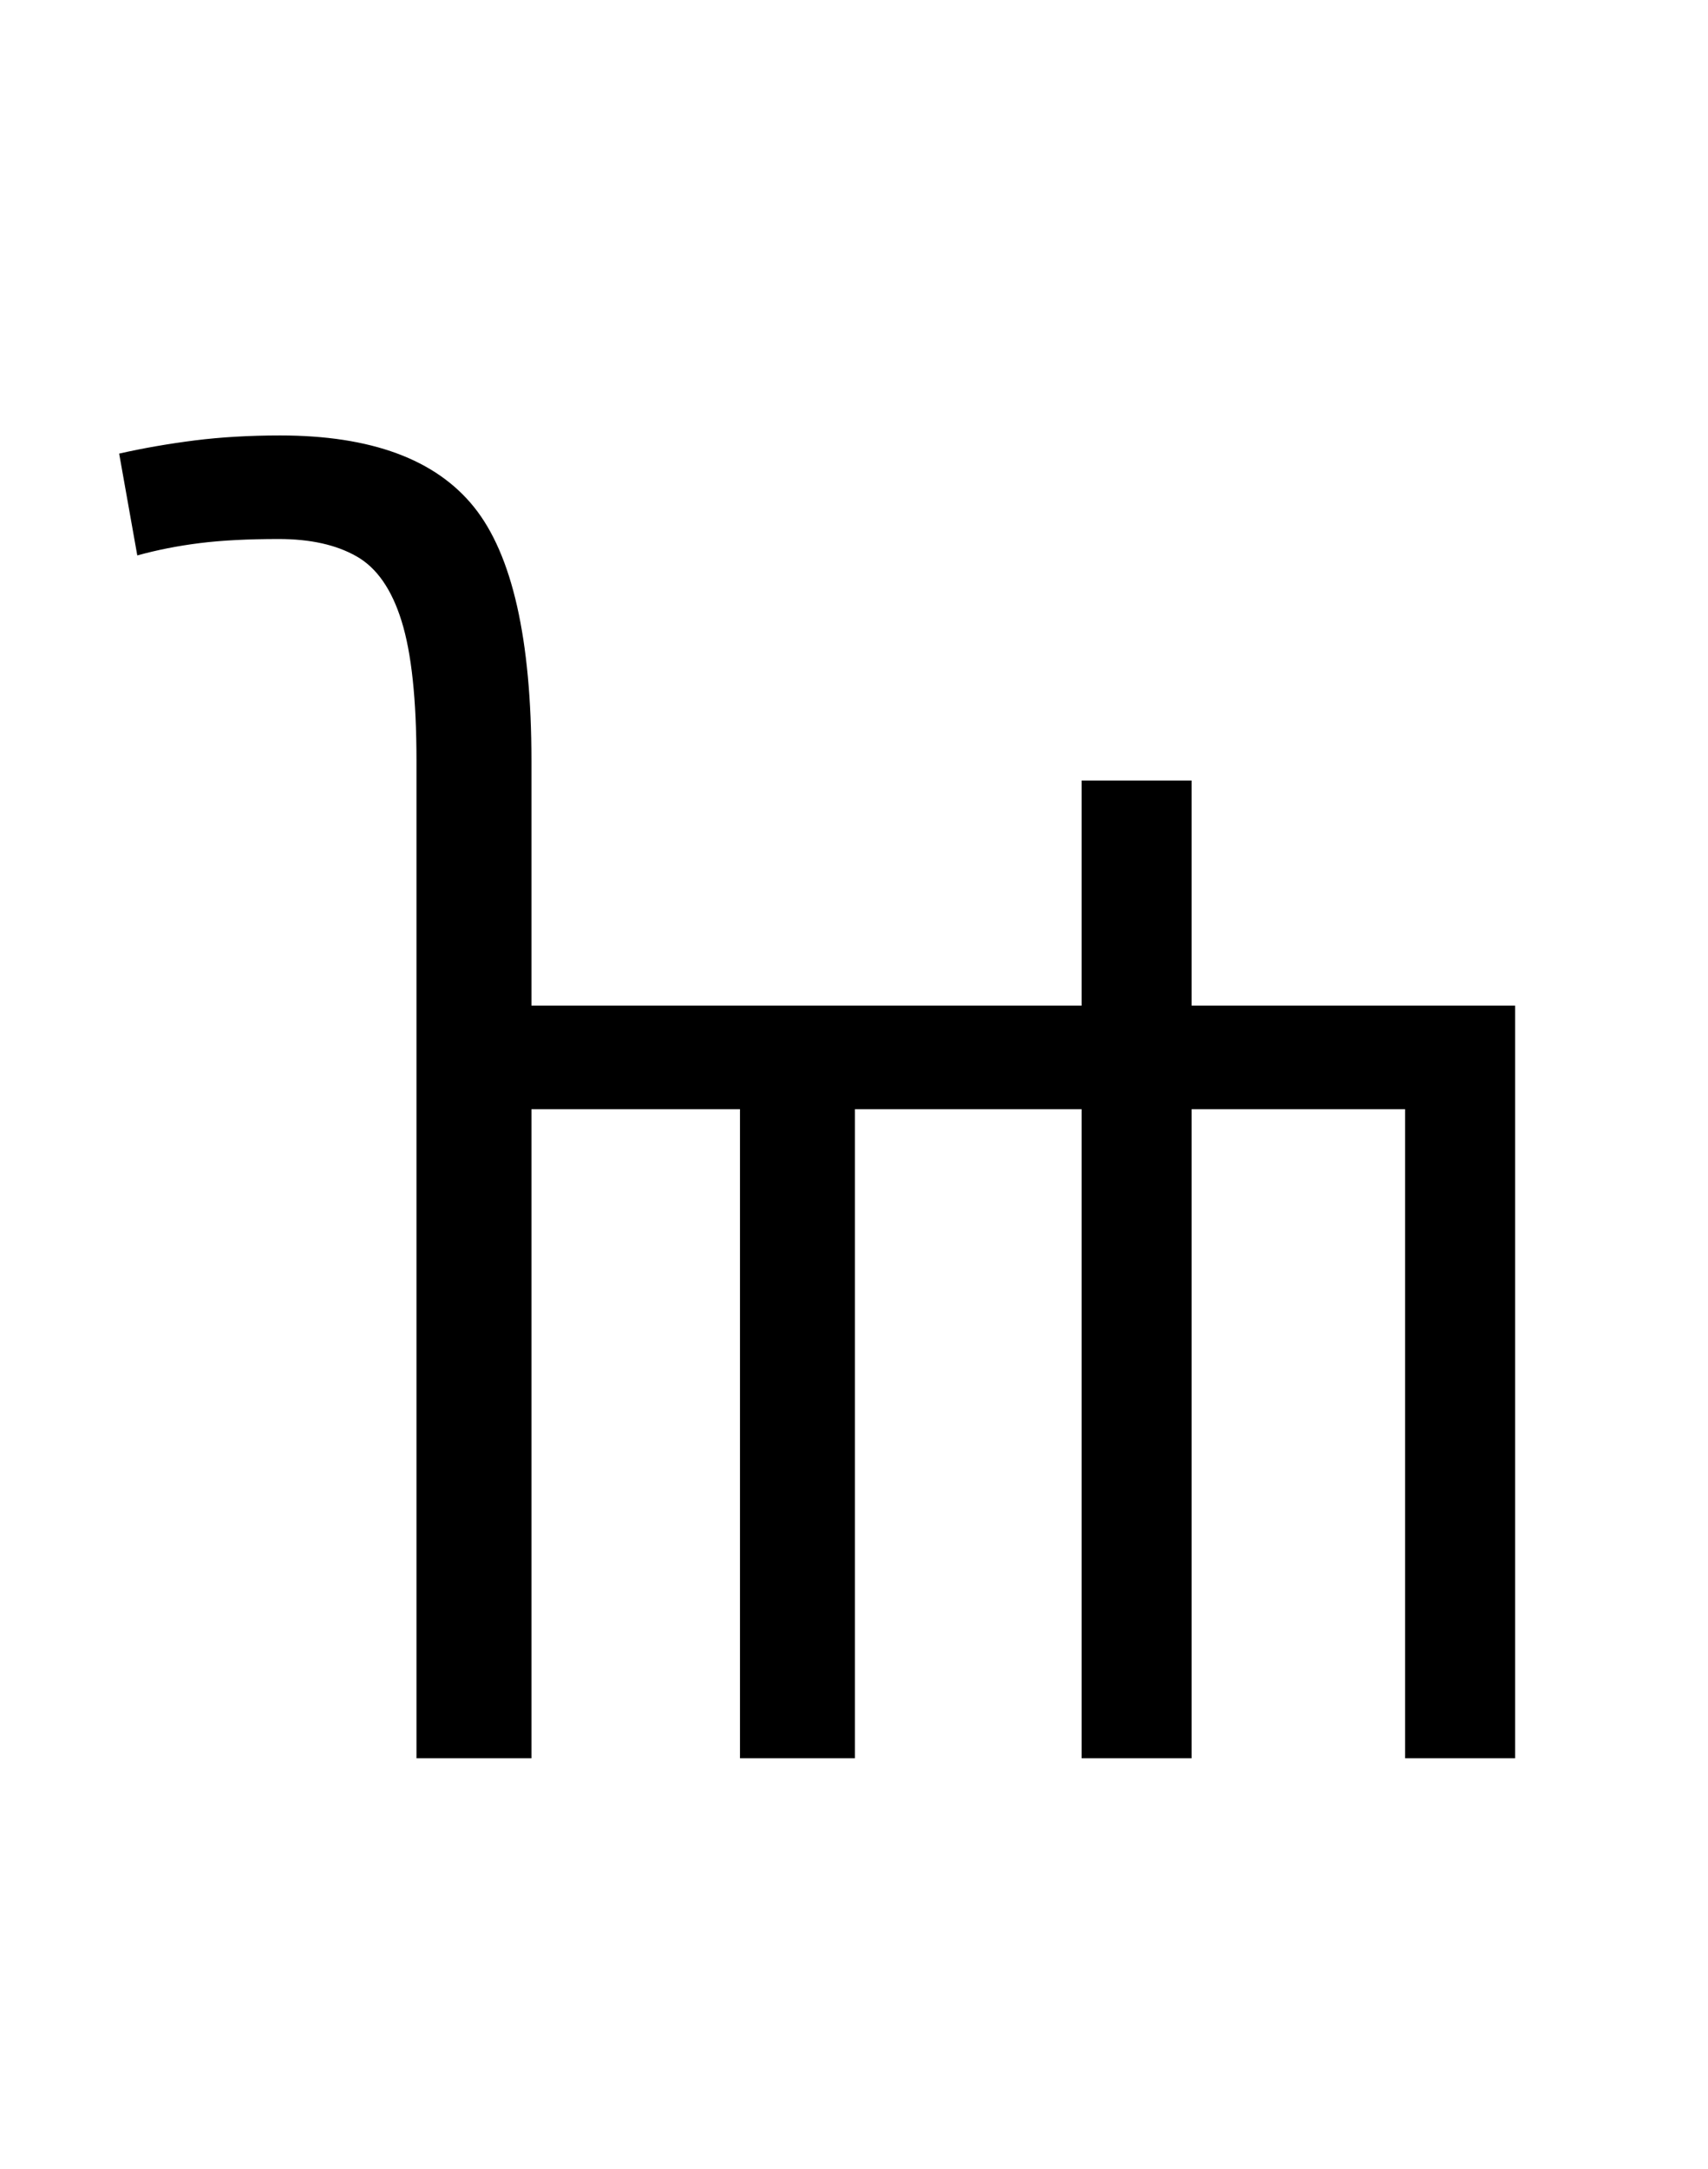 <?xml version="1.0" encoding="UTF-8"?>
<svg xmlns="http://www.w3.org/2000/svg" xmlns:xlink="http://www.w3.org/1999/xlink" width="156pt" height="198pt" viewBox="0 0 156 198" version="1.1">
<defs>
<g>
<symbol overflow="visible" id="glyph0-1">
<path style="stroke:none;" d="M 6.594 -119.094 C 8.801 -119.594 11.102 -119.992 13.5 -120.297 C 15.895 -120.598 18.492 -120.75 21.297 -120.75 C 29.598 -120.75 35.5 -118.57 39 -114.219 C 42.5 -109.875 44.25 -102.148 44.25 -91.047 L 44.25 -68.703 L 94.5 -68.703 L 94.5 -89.25 L 104.547 -89.25 L 104.547 -68.703 L 134.094 -68.703 L 134.094 0 L 124.047 0 L 124.047 -59.25 L 104.547 -59.25 L 104.547 0 L 94.5 0 L 94.5 -59.25 L 73.797 -59.25 L 73.797 0 L 63.297 0 L 63.297 -59.25 L 44.25 -59.25 L 44.25 0 L 33.75 0 L 33.75 -91.047 C 33.75 -96.648 33.297 -100.898 32.391 -103.797 C 31.492 -106.703 30.117 -108.676 28.266 -109.719 C 26.422 -110.77 24.051 -111.297 21.156 -111.297 C 18.352 -111.297 15.953 -111.172 13.953 -110.922 C 11.953 -110.672 10.051 -110.297 8.25 -109.797 Z M 6.594 -119.094 "/>
</symbol>
</g>
</defs>
<g id="surface66">
<g style="fill:rgb(0%,0%,0%);fill-opacity:1;">
  <use xlink:href="#glyph0-1" x="4.289" y="160.5"/>
</g>
</g>
</svg>